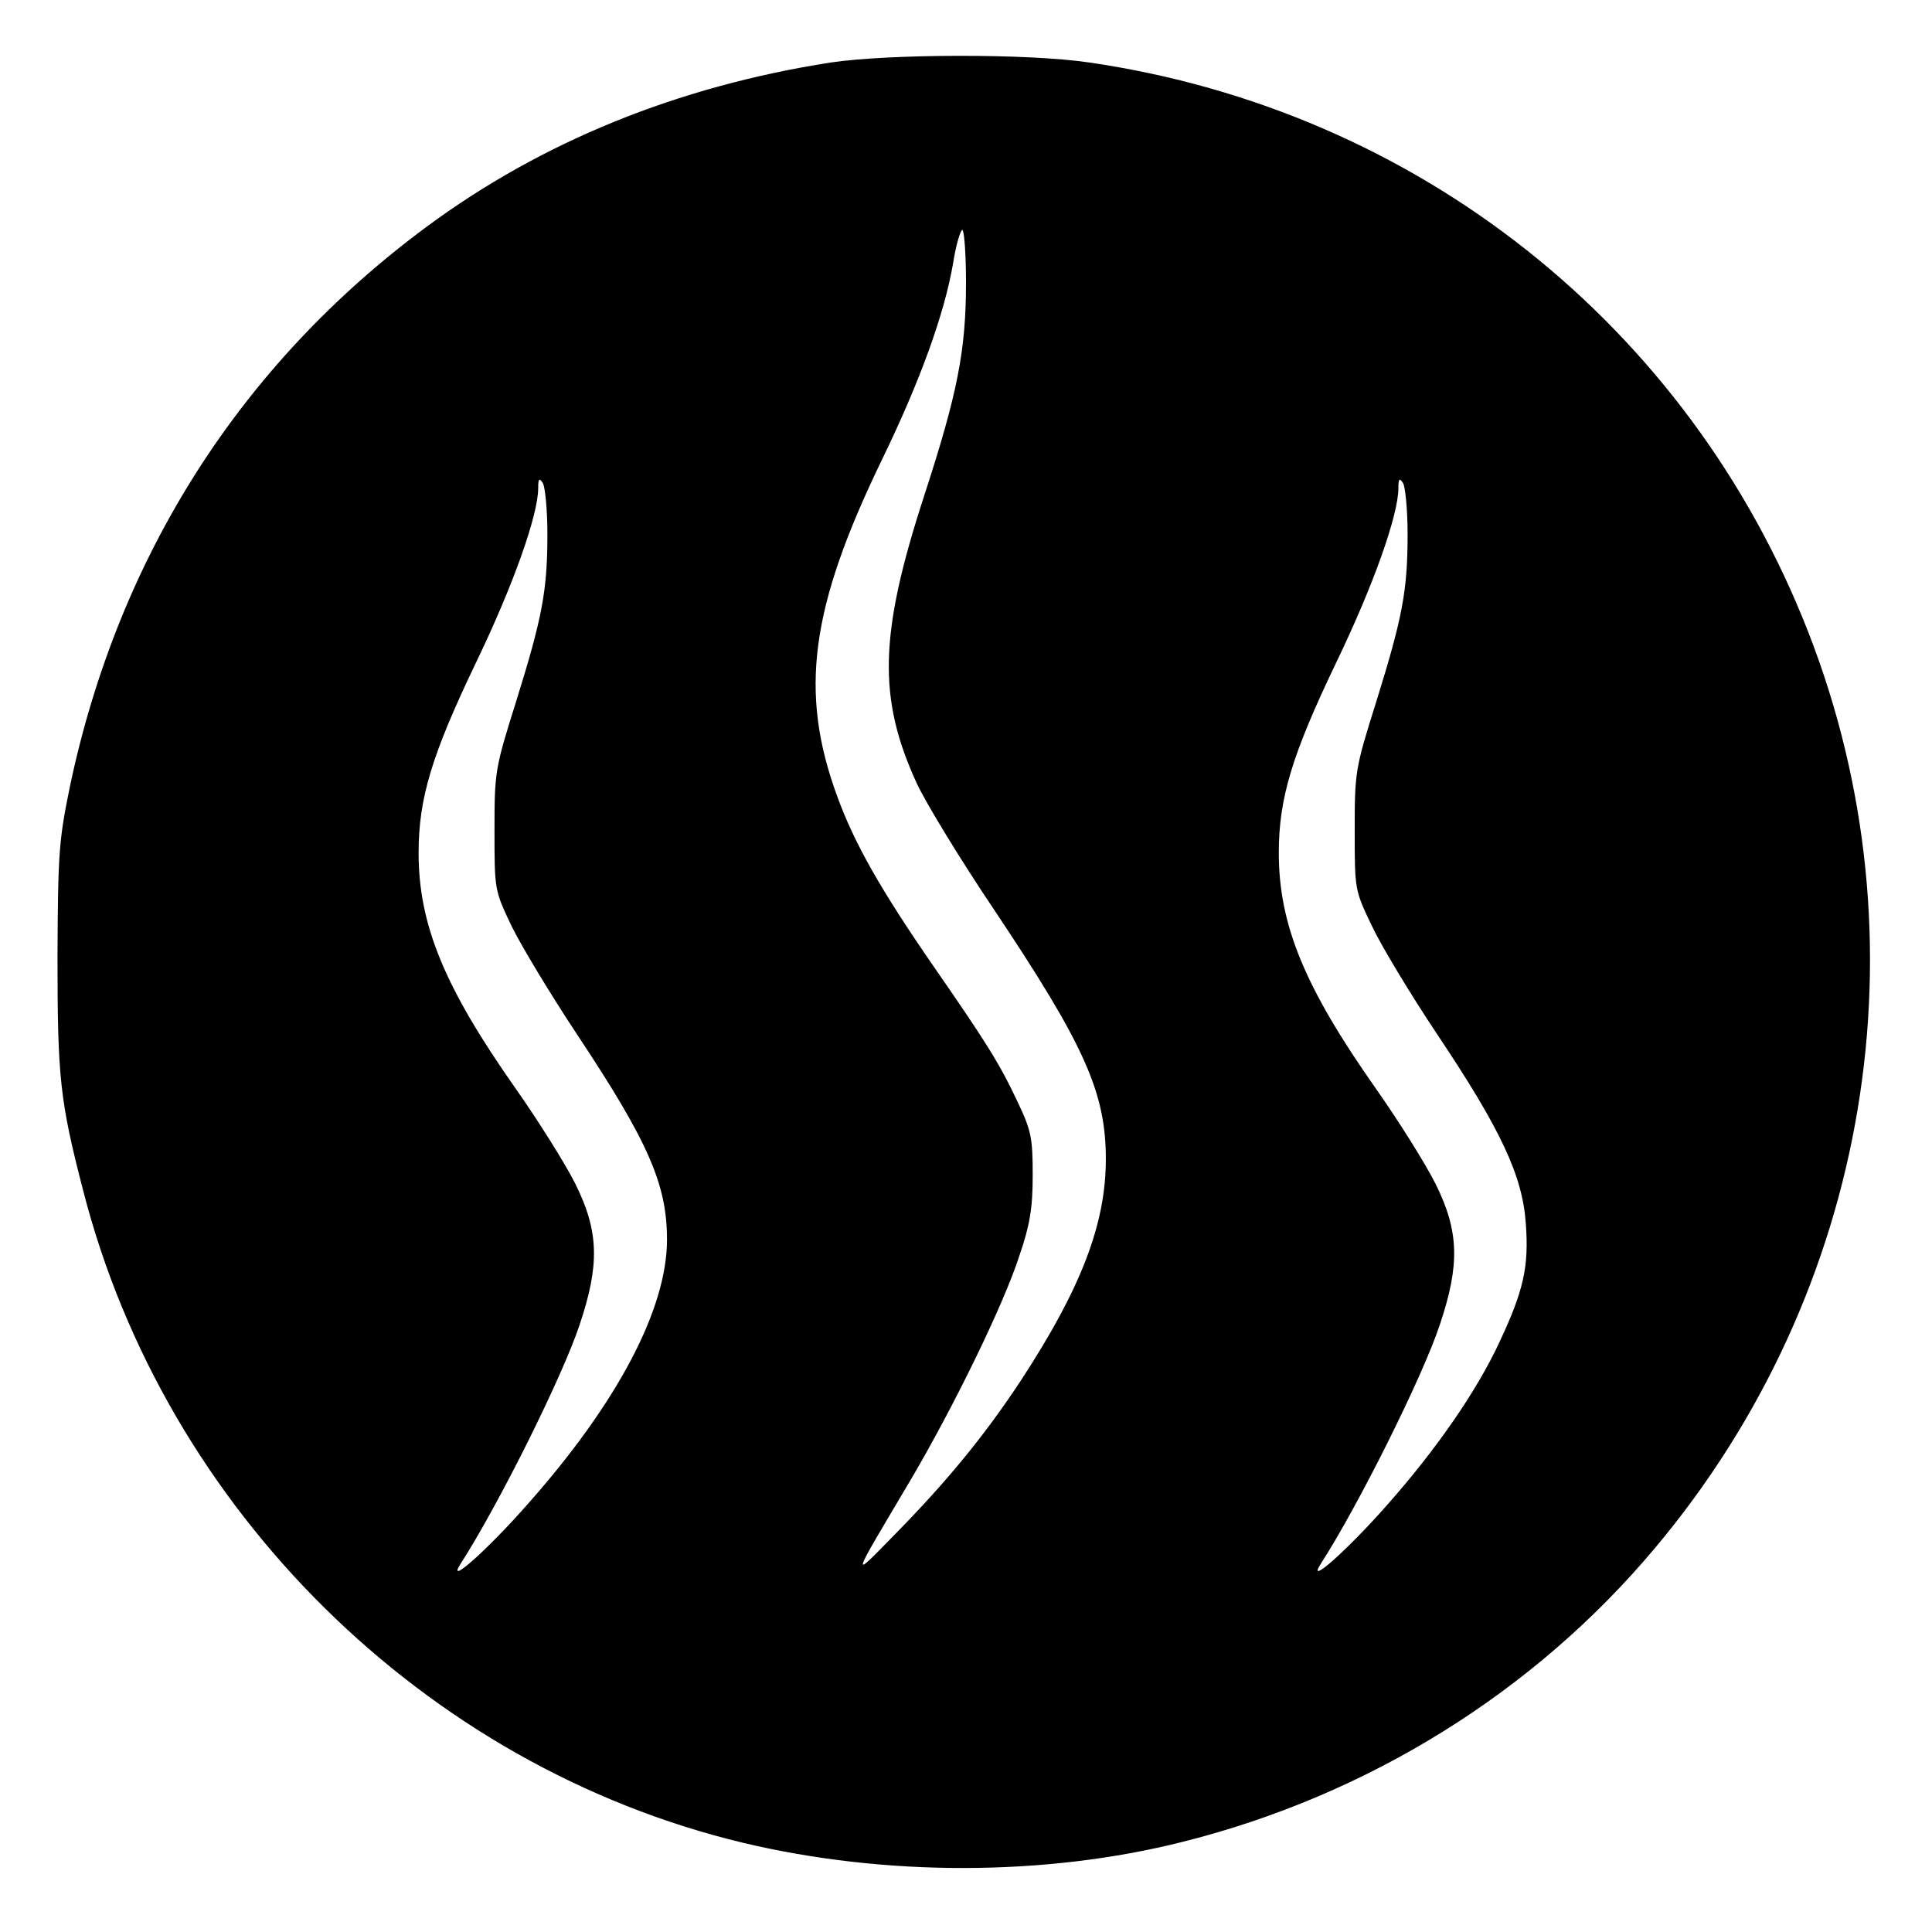 <?xml version="1.0" standalone="no"?>
<!DOCTYPE svg PUBLIC "-//W3C//DTD SVG 20010904//EN"
 "http://www.w3.org/TR/2001/REC-SVG-20010904/DTD/svg10.dtd">
<svg version="1.0" xmlns="http://www.w3.org/2000/svg"
 width="420pt" height="420pt" viewBox="0 0 420 420"
 preserveAspectRatio="xMidYMid meet">
<g transform="translate(0,420) scale(0.1,-0.1)"
fill="#000000" stroke="none">
<path d="M1805 4064 c-332 -52 -628 -172 -879 -358 -402 -298 -667 -713 -773
-1211 -25 -121 -27 -147 -28 -375 0 -263 5 -312 56 -509 178 -693 742 -1251
1434 -1417 310 -74 659 -73 956 2 403 101 765 326 1027 639 468 557 595 1320
333 1991 -260 666 -850 1134 -1562 1238 -133 20 -437 19 -564 0z m295 -478 c0
-147 -18 -240 -91 -464 -98 -301 -101 -440 -16 -625 20 -43 95 -166 167 -273
198 -296 244 -399 244 -544 0 -141 -54 -281 -184 -480 -79 -120 -161 -220
-274 -335 -98 -100 -99 -106 32 115 95 161 203 382 238 490 23 67 29 104 29
175 0 81 -3 97 -33 160 -39 83 -68 129 -183 295 -114 165 -172 267 -209 369
-83 226 -59 409 97 731 83 171 136 317 155 428 6 39 16 72 20 72 4 0 8 -51 8
-114z m-910 -547 c0 -123 -11 -181 -68 -364 -46 -146 -47 -153 -47 -280 0
-130 0 -130 37 -208 21 -43 85 -149 142 -235 156 -235 196 -327 196 -447 0
-150 -107 -354 -303 -575 -87 -99 -178 -180 -146 -130 82 127 222 408 259 520
44 131 42 203 -9 306 -22 44 -81 138 -131 209 -154 219 -210 355 -210 511 0
119 29 214 125 414 80 166 135 320 135 379 0 20 2 23 10 11 5 -8 10 -58 10
-111z m1870 0 c0 -123 -11 -181 -68 -364 -46 -146 -47 -153 -47 -280 0 -129 0
-130 37 -207 20 -43 84 -149 142 -236 140 -209 186 -309 193 -412 7 -94 -5
-146 -57 -257 -49 -106 -137 -233 -243 -353 -87 -99 -178 -180 -146 -130 82
127 222 408 259 520 44 131 42 203 -9 306 -22 44 -81 138 -131 209 -154 219
-210 355 -210 511 0 119 29 214 125 414 80 166 135 320 135 379 0 20 2 23 10
11 5 -8 10 -58 10 -111z"/>
</g>
</svg>
